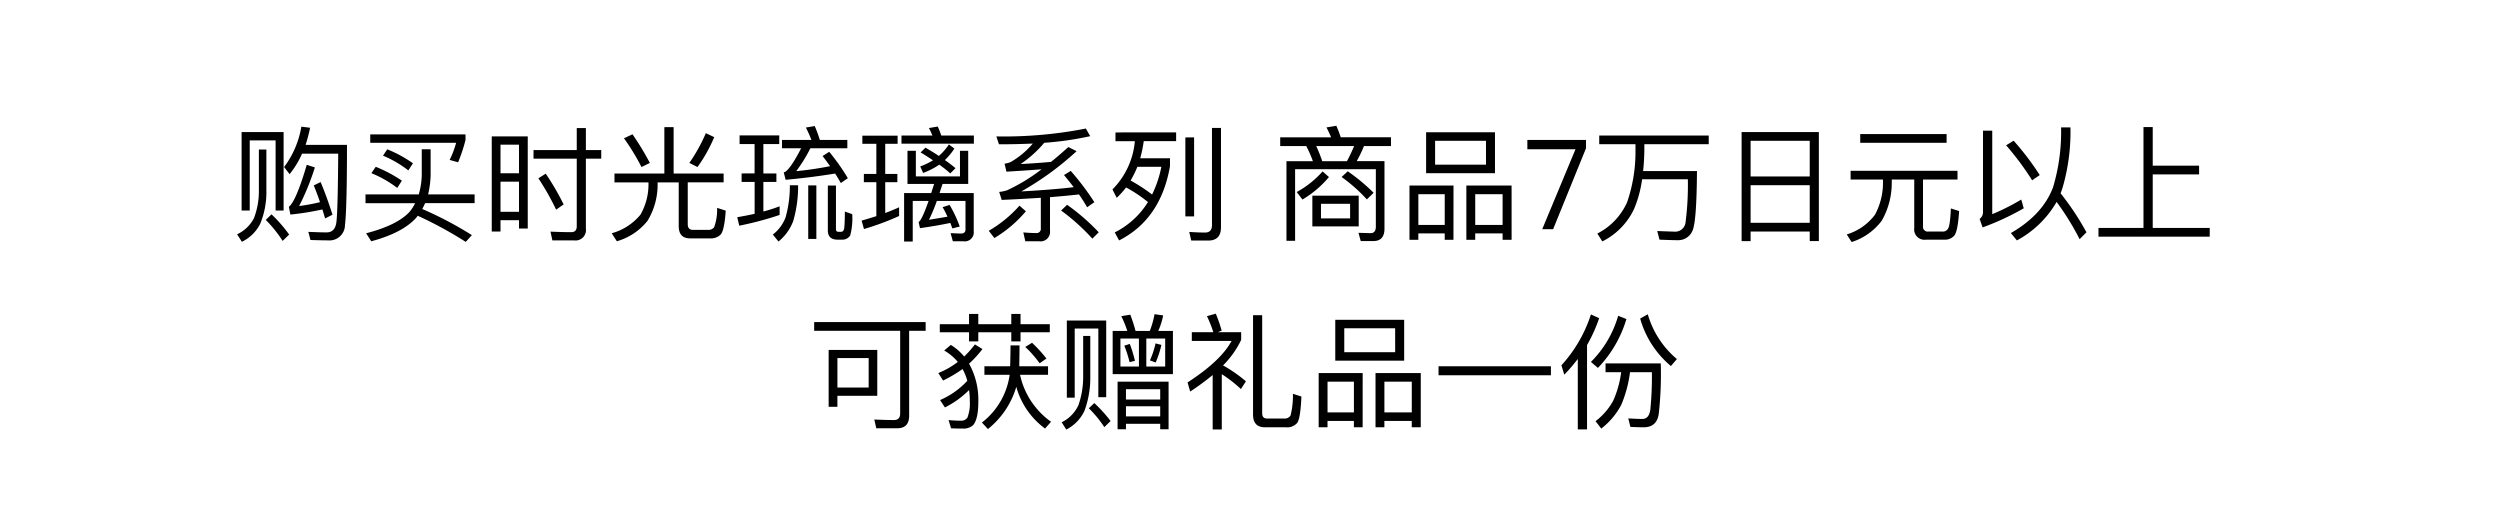 <svg xmlns="http://www.w3.org/2000/svg" width="480" height="98" viewBox="0 0 480 98">
  <g id="gwp_cond_02" transform="translate(-540 -63)">
    <path id="パス_8311" data-name="パス 8311" d="M-184.548-18.648h-8.064V-3.576h1.56V-17.04h4.968V-3.576h1.536Zm3.408-1.032a17.792,17.792,0,0,1-3.312,7.752l1.056,1.368A17.616,17.616,0,0,0-181-14.5h6.936q-.072,11.124-.36,13.248-.288,1.872-1.872,1.872c-1.008,0-2.16-.048-3.5-.1l.408,1.56c1.584.048,2.712.072,3.36.072a2.981,2.981,0,0,0,3.264-2.952c.24-1.92.384-7.032.384-15.384h-7.944a31.245,31.245,0,0,0,.864-3.288Zm3.7,10.632-1.32.648c.408.984.816,2.064,1.2,3.216a37.266,37.266,0,0,1-4.008.744,47.516,47.516,0,0,0,3.024-7.416l-1.56-.5c-1.368,4.656-2.52,7.344-3.432,8.064l.288,1.488a52.318,52.318,0,0,0,6.144-.984c.168.528.336,1.1.528,1.728l1.416-.72C-175.884-5.04-176.628-7.128-177.444-9.048Zm-11.856-6.24v7.872a14.455,14.455,0,0,1-.936,5.28,6.943,6.943,0,0,1-3.24,3.12l.912,1.44a7.63,7.63,0,0,0,3.528-3.48,15.815,15.815,0,0,0,1.176-6.36v-7.872Zm2.424,12.432-1.1,1.08a24.276,24.276,0,0,1,3.24,4.032l1.248-1.224A27.191,27.191,0,0,0-186.876-2.856Zm20.016-9.12-.84,1.224a21.615,21.615,0,0,1,4.968,2.832l.888-1.392A26.9,26.9,0,0,0-166.86-11.976Zm2.208-3.36-.816,1.224A21.055,21.055,0,0,1-160.6-11.28l.888-1.368A24.362,24.362,0,0,0-164.652-15.336Zm6.624,0v5.04a14.315,14.315,0,0,1-.576,3.624h-10.224v1.68h9.528a8.336,8.336,0,0,1-1.08,1.68c-1.584,1.7-4.344,3.072-8.328,4.1l.984,1.536c3.96-1.056,6.816-2.544,8.568-4.44.12-.144.24-.312.36-.456a74.635,74.635,0,0,1,9.216,5.016l1.176-1.3a69.461,69.461,0,0,0-9.528-5.016c.192-.36.384-.744.552-1.128h9.5v-1.68H-156.8a18.388,18.388,0,0,0,.48-3.624v-5.04Zm-9.888-2.856v1.608h16.488a17.669,17.669,0,0,1-1.248,3.288l1.632.456a31.8,31.8,0,0,0,1.416-4.272v-1.08Zm30.24.384h-6.912V.456h1.68V-1.728h3.552V-.12h1.68Zm-5.232,14.472V-9.12h3.552v5.784Zm0-7.392v-5.5h3.552v5.5Zm8.688.072-1.416.888a49.507,49.507,0,0,1,3.408,6.024l1.44-1.008A49.413,49.413,0,0,0-134.22-10.656Zm5.472,12.816a2,2,0,0,0,2.232-2.28V-13.536h2.952v-1.656h-2.952v-4.224h-1.752v4.224h-8.3v1.656h8.3V-.552c0,.744-.36,1.128-1.056,1.128-1.272,0-2.592-.048-3.984-.1l.36,1.68Zm17.3-21.744v8.9h-9.576v1.7h6.528v.168a11.688,11.688,0,0,1-1.536,6.024,10.838,10.838,0,0,1-5.52,3.576l.984,1.536a11.6,11.6,0,0,0,5.88-3.912,13.333,13.333,0,0,0,1.944-7.224v-.168h4.056v8.4c0,1.56.72,2.352,2.208,2.352h3.744a2.683,2.683,0,0,0,2.088-.72c.48-.528.816-2.064.984-4.608l-1.656-.528a9.779,9.779,0,0,1-.576,3.72,1.318,1.318,0,0,1-1.152.5h-2.9q-1.008,0-1.008-1.08v-8.04h6.888v-1.7h-9.6v-8.9Zm7.968,1.152a32.479,32.479,0,0,1-3.168,5.712l1.56.792a29.014,29.014,0,0,0,3.216-5.736Zm-14.088.216-1.632.768a42.56,42.56,0,0,1,3.36,5.52l1.608-.792A52.117,52.117,0,0,0-117.564-18.216ZM-82.572-19.8l-1.7.288a22.014,22.014,0,0,1,1.056,2.376h-5.64v1.608h3.672c-1.248,2.424-2.232,3.912-3,4.488a1.547,1.547,0,0,1-.336.144l.36,1.416c3.408-.312,6.576-.72,9.5-1.2.408.624.768,1.224,1.1,1.824l1.344-.936a40.052,40.052,0,0,0-3.576-5.064l-1.272.816q.756.972,1.44,1.944c-2.16.432-4.32.744-6.5.96a28.572,28.572,0,0,0,2.712-4.392h7.1v-1.608h-5.28A25.379,25.379,0,0,0-82.572-19.8ZM-83.82-8.4V1.872h1.56V-8.4Zm-3.528-.024a22.137,22.137,0,0,1-.816,6.144,7.5,7.5,0,0,1-2.448,3.312l1.08,1.344A9.313,9.313,0,0,0-86.7-1.56a23.814,23.814,0,0,0,.936-6.864Zm9.984,10.44A1.774,1.774,0,0,0-75.756,1.2a12.816,12.816,0,0,0,.384-4.08l-1.416-.5c0,1.368-.048,2.376-.1,3.024-.048.528-.24.816-.552.864h-.672c-.264-.048-.384-.216-.384-.528V-8.376h-1.56V.24c0,1.176.624,1.776,1.9,1.776ZM-96.612-10.7v1.632h2.5v6.12c-1.08.24-2.184.456-3.336.648l.384,1.632a61.711,61.711,0,0,0,7.752-2.064V-4.392c-1.008.384-2.064.72-3.12,1.008V-9.072h2.5V-10.7h-2.5v-5.64h3.048V-18H-97v1.656h2.88v5.64Zm30.24,6.5c-.84.384-1.728.744-2.664,1.1V-9.024h2.328v-1.584h-2.328v-5.784h2.376v-1.56h-6.768v1.56h2.688v5.784h-2.4v1.584h2.4V-2.5c-.912.288-1.848.576-2.832.864l.456,1.608a50.965,50.965,0,0,0,6.744-2.5Zm.456-13.776v1.56h13.9v-1.56h-6.264a15.342,15.342,0,0,0-.672-1.728l-1.7.288a13.5,13.5,0,0,1,.672,1.44Zm11.232,7.848h-8.472v-4.92h-1.608v6.36h5.112c-.192.624-.384,1.2-.552,1.752h-5.208V2.376h1.656v-7.8h3.048c-.864,2.448-1.488,3.792-1.92,4.056l.264,1.176Q-59.088-.66-56.532-1.2c.12.336.24.672.384,1.056l1.416-.36a23.894,23.894,0,0,0-1.944-4.152l-1.344.432A18.547,18.547,0,0,1-57.084-2.4c-1.056.192-2.256.384-3.552.6a34.249,34.249,0,0,0,1.512-3.624h5.5v5.5c0,.5-.312.768-.912.768L-56.484.768l.432,1.56h2.04A1.728,1.728,0,0,0-52.044.408V-6.936H-58.6c.168-.552.36-1.128.576-1.752h4.92v-6.36h-1.584Zm-6.624-5.52-.936.912q1.26.756,2.376,1.512a12.873,12.873,0,0,1-2.448,1.176l.552,1.248a13.443,13.443,0,0,0,3.1-1.584,19.681,19.681,0,0,1,2.112,1.68l1.008-1.008c-.624-.528-1.3-1.032-2.04-1.56a11.6,11.6,0,0,0,1.824-2.208l-1.056-.792a10.405,10.405,0,0,1-1.92,2.208C-59.532-14.592-60.4-15.12-61.308-15.648ZM-39.444,2.328A1.816,1.816,0,0,0-37.4.288V-6.144c2.064-.168,3.912-.336,5.568-.528.576.84,1.1,1.656,1.56,2.472l1.392-.984a51.1,51.1,0,0,0-4.536-6l-1.3.792c.648.768,1.272,1.56,1.872,2.328-2.784.336-6.144.6-10.056.816a56.72,56.72,0,0,0,10.608-7.728l-1.584-.792c-1.152,1.032-2.256,1.992-3.336,2.856-1.968.168-3.912.312-5.832.408a21.908,21.908,0,0,0,4.536-4.08,60.25,60.25,0,0,0,8.832-1.272l-.84-1.464A81.56,81.56,0,0,1-47.7-17.808l.5,1.512c2.3,0,4.464-.048,6.5-.144a16.12,16.12,0,0,1-4.248,3.552,4.453,4.453,0,0,1-1.176.312l.36,1.536c2.4-.144,4.656-.288,6.744-.456a34.975,34.975,0,0,1-6.624,4.032,7.017,7.017,0,0,1-1.512.312l.48,1.536c2.712-.12,5.208-.264,7.512-.408v5.88a.8.8,0,0,1-.888.888c-.792,0-1.608-.048-2.472-.12l.384,1.7Zm5.328-7.008-1.152,1.1a39.7,39.7,0,0,1,6,5.4L-28.044.6A40.114,40.114,0,0,0-34.116-4.68Zm-9.144.168a23.747,23.747,0,0,1-5.9,4.824l1.08,1.392a23.963,23.963,0,0,0,6.048-5.136Zm36.24,6.7c1.632,0,2.448-.864,2.448-2.544V-19.44H-6.3V-.768C-6.3.168-6.756.648-7.62.648c-.96,0-1.992-.048-3.048-.12l.384,1.656Zm-4.392-19.8V-2.448h1.68V-17.616Zm-13.416-.96v1.68h3.72a14.99,14.99,0,0,1-4.3,9.264l.816,1.608a15.868,15.868,0,0,0,1.8-1.992,26.637,26.637,0,0,1,4.2,2.808A15.8,15.8,0,0,1-24.972.624l.84,1.536q7.992-4.068,9.768-14.232v-1.536h-5.712A26.528,26.528,0,0,0-19.4-16.9h6.216v-1.68Zm2.9,9.24a19.286,19.286,0,0,0,1.3-2.64h4.608A21.392,21.392,0,0,1-17.8-6.648,31.5,31.5,0,0,0-21.924-9.336Zm34.9,2.9v5.9h8.9v-5.9ZM20.22-2.064H14.628V-4.872H20.22Zm-.456-9.048-1.176,1.1a30.04,30.04,0,0,1,4.848,4.3l1.3-1.272A36.517,36.517,0,0,0,19.764-11.112ZM17.58-19.848l-1.9.312a20.105,20.105,0,0,1,.888,1.9H6.8v1.68H11.8a21.222,21.222,0,0,1,1.272,2.9H8V2.232H9.66V-11.52h15.5V-.48c0,.816-.336,1.248-1.008,1.248L21.828.7,22.26,2.28h2.448C26.1,2.28,26.82,1.488,26.82-.1v-12.96H21.492a25.282,25.282,0,0,0,1.392-2.9h5.184v-1.68H18.42C18.156-18.456,17.868-19.176,17.58-19.848Zm-2.712,6.792a28.169,28.169,0,0,0-1.152-2.9h7.272c-.408.984-.864,1.944-1.368,2.9Zm.072,1.968a18.637,18.637,0,0,1-4.968,3.96l1.1,1.44a19.963,19.963,0,0,0,5.088-4.32ZM34.812-18.6v7.848H48.036V-18.6Zm11.5,6.216H36.54v-4.584h9.768Zm-6.24,4.008H31.62V2.04h1.7V.816h5.064V2.04h1.68ZM33.324-.816v-5.9h5.064v5.9Zm17.9-7.56H42.54V2.04h1.7V.816H49.5V2.04h1.728ZM44.244-.816v-5.9H49.5v5.9Zm10.008-16.32v1.8h9.24L57.108,0H59.2l6.312-15.528v-1.608Zm13.8-.84v1.656h6.96v1.056A29.746,29.746,0,0,1,73.4-5.16a12.415,12.415,0,0,1-5.712,6l.96,1.512A13.3,13.3,0,0,0,74.724-3.84a22.326,22.326,0,0,0,1.56-5.736h8.784A56.031,56.031,0,0,1,84.612-1.2,1.991,1.991,0,0,1,82.668.48C81.756.456,80.6.408,79.188.36l.432,1.656c1.344.048,2.52.1,3.48.1A2.959,2.959,0,0,0,85.98.24c.528-1.248.792-5.064.84-11.4H76.476c.144-1.272.216-2.64.24-4.1V-16.32h12.36v-1.656Zm42.168-.672H95.388V2.3h1.728V.456h11.352V2.28h1.752ZM97.116-1.224V-8.448h11.352v7.224Zm0-8.9v-6.84h11.352v6.84Zm21.048-8.136v1.68h16.584v-1.68Zm-1.848,7.056v1.68h6.216v.36A12.987,12.987,0,0,1,121-2.784a10.545,10.545,0,0,1-5.424,3.792l.936,1.464a11.586,11.586,0,0,0,5.784-4.1,14.6,14.6,0,0,0,1.92-7.536v-.36h4.32V-.216a1.98,1.98,0,0,0,2.256,2.232h3.48a2.4,2.4,0,0,0,1.92-.744c.48-.552.792-2.136.96-4.752l-1.584-.5c-.1,2.16-.264,3.456-.552,3.888a1.118,1.118,0,0,1-1.08.552h-2.664a.923.923,0,0,1-1.056-1.032V-9.528h6.624v-1.68Zm31.3-5.784-1.44.888a52.723,52.723,0,0,1,4.992,6.72l1.464-1.008A52.843,52.843,0,0,0,147.612-16.992Zm8.256,11.76a51.871,51.871,0,0,1,4.416,7.152L161.6.6a51.822,51.822,0,0,0-4.968-7.488c.144-.36.264-.72.384-1.08a38.426,38.426,0,0,0,1.512-11.568h-1.8A37.18,37.18,0,0,1,155.2-8.088c-1.32,3.552-4.032,6.48-8.112,8.832l1.152,1.416A19.383,19.383,0,0,0,155.868-5.232ZM141.66-.336a50.637,50.637,0,0,0,7.9-3.672l-.48-1.68a41.753,41.753,0,0,1-5.568,2.808V-18.912h-1.776V-3.288a1.583,1.583,0,0,1-.648,1.32Zm30.888-19.272V-.24h-8.64V1.44h21.36V-.24H174.324V-10.512h8.9v-1.68h-8.9v-7.416ZM-82.68,17.832v1.68h16.512V35.4c0,.816-.408,1.248-1.176,1.248-1.2,0-2.472-.048-3.792-.1l.384,1.68h4.008c1.536,0,2.3-.816,2.3-2.4V19.512h3.168v-1.68Zm12.12,5.352H-79.9V34.1h1.68V31.992h7.656Zm-7.656,7.224V24.744h6v5.664ZM-58.56,18.24V19.8h5.616v1.752h1.776V19.8h6.336v1.752h1.776V19.8h5.616V18.24h-5.616V16.272h-1.776V18.24h-6.336V16.272h-1.776V18.24Zm6.744,3.888a19.54,19.54,0,0,1-2.064,2.328,10.071,10.071,0,0,0-2.568-2.232L-57.72,23.3A9.618,9.618,0,0,1-55.1,25.488a15.833,15.833,0,0,1-3.744,2.136l.912,1.44a26.17,26.17,0,0,0,3.744-2.208,10.073,10.073,0,0,1,.912,2.256,15.432,15.432,0,0,1-5.232,3.7l.936,1.416a17.867,17.867,0,0,0,4.632-3.336,15.293,15.293,0,0,1,.144,2.16,7.551,7.551,0,0,1-.456,3.12,1.4,1.4,0,0,1-1.272.6c-.816,0-1.608-.048-2.352-.12l.48,1.584c.576.024,1.32.048,2.28.048a2.652,2.652,0,0,0,2.016-.72q.936-1.224.936-4.392a14.224,14.224,0,0,0-1.776-7.344,21.277,21.277,0,0,0,2.568-2.808Zm1.824,4.2V27.96h4.848a14.028,14.028,0,0,1-5.328,9.168l1.152,1.248a16.16,16.16,0,0,0,5.448-8.112,14.835,14.835,0,0,0,5.52,8.016l1.152-1.3a14.921,14.921,0,0,1-5.952-9.024h5.376V26.328H-43.3c.024-1.536.048-2.88.048-4.008h-1.728c0,.936-.024,2.28-.072,4.008Zm9.144-4.512-1.3.792a21.679,21.679,0,0,1,2.76,3.144l1.3-.912A25.9,25.9,0,0,0-40.848,21.816Zm18.864-5.4-1.728.288a20.479,20.479,0,0,1,1.152,2.832h-2.808v8.3H-13.8v-8.3h-2.808a13.926,13.926,0,0,0,.936-2.976l-1.656-.24a16.419,16.419,0,0,1-.912,3.216h-2.736A29.948,29.948,0,0,0-21.984,16.416Zm6.7,9.96h-3.624V21h3.624Zm-5.04,0H-23.88V21h3.552Zm-1.752-4.344-1.056.336a22.178,22.178,0,0,1,1.008,3.168l1.032-.264A25,25,0,0,0-22.08,22.032Zm4.944-.1a17.293,17.293,0,0,1-1.08,3.264l1.1.408a18.669,18.669,0,0,0,1.1-3.384Zm2.5,7.344h-9.792v9.144h1.608V37.368h6.576v1.056h1.608Zm-8.184,6.672V34.008h6.576v1.944Zm0-3.24V30.72h6.576v1.992Zm-3.792-15.168h-7.56V32.352h1.512V19.08h4.536V32.256h1.512Zm-2.28,15.84-1.056,1.008a22.045,22.045,0,0,1,2.976,3.624l1.2-1.176A27.052,27.052,0,0,0-28.9,33.384ZM-31.032,20.5v7.776a16.409,16.409,0,0,1-.912,5.52A6.869,6.869,0,0,1-35.16,37.08l.888,1.392a7.715,7.715,0,0,0,3.48-3.576,18.2,18.2,0,0,0,1.128-6.624V20.5Zm24.864,7.512v10.44h1.752V27.84A25.406,25.406,0,0,1-.744,30.7l.96-1.488A27,27,0,0,0-4.176,26.16a17.631,17.631,0,0,0,3.48-4.9V19.776H-5.184l.744-.288a26.593,26.593,0,0,0-1.128-3.264l-1.7.48a22.752,22.752,0,0,1,1.224,3.072h-4.128v1.68h7.632c-1.392,2.592-4.224,5.232-8.448,7.968l.5,1.752A48.112,48.112,0,0,0-6.168,28.008ZM7.872,38.04a2.537,2.537,0,0,0,2.208-.864q.612-.9.792-5.04L9.24,31.608a15.621,15.621,0,0,1-.456,4.176,1.313,1.313,0,0,1-1.2.576H4.3c-.648,0-.96-.336-.96-1.008V16.512H1.584v19.08q0,2.448,2.3,2.448Zm9.5-20.64v7.848H30.6V17.4Zm11.5,6.216H19.1V19.032h9.768Zm-6.24,4.008H14.184V38.04h1.7V36.816h5.064V38.04h1.68Zm-6.744,7.56v-5.9h5.064v5.9Zm17.9-7.56H25.1V38.04h1.7V36.816h5.256V38.04h1.728Zm-6.984,7.56v-5.9h5.256v5.9ZM37.2,26.328v1.728H58.776V26.328Zm35.064,1.128a19.439,19.439,0,0,1-1.536,5.5,12.55,12.55,0,0,1-3.384,3.912l1.1,1.416a13.936,13.936,0,0,0,3.84-4.56,23.674,23.674,0,0,0,1.68-6.264h4.2a65.574,65.574,0,0,1-.288,7.056c-.144,1.272-.648,1.92-1.56,1.92-.768,0-1.656-.048-2.688-.1l.408,1.632c1.2.048,2.04.072,2.544.072,1.752,0,2.736-.936,2.928-2.808a70.058,70.058,0,0,0,.36-9.456H69.264v1.68ZM66.456,16.368a26.448,26.448,0,0,1-5.664,9.768l.552,1.8a30.809,30.809,0,0,0,2.592-3.024V38.448h1.776v-16.2a29.464,29.464,0,0,0,2.328-5.16Zm5.232.264a20.4,20.4,0,0,1-5.232,8.856L67.8,26.64a22.954,22.954,0,0,0,5.472-9.384Zm5.688-.288-1.464.816a18.34,18.34,0,0,0,5.9,9.12l1.152-1.344A17.539,17.539,0,0,1,77.376,16.344Z" transform="translate(779 107)"/>
    <rect id="長方形_7685" data-name="長方形 7685" width="480" height="98" transform="translate(540 63)" fill="none"/>
  </g>
</svg>
